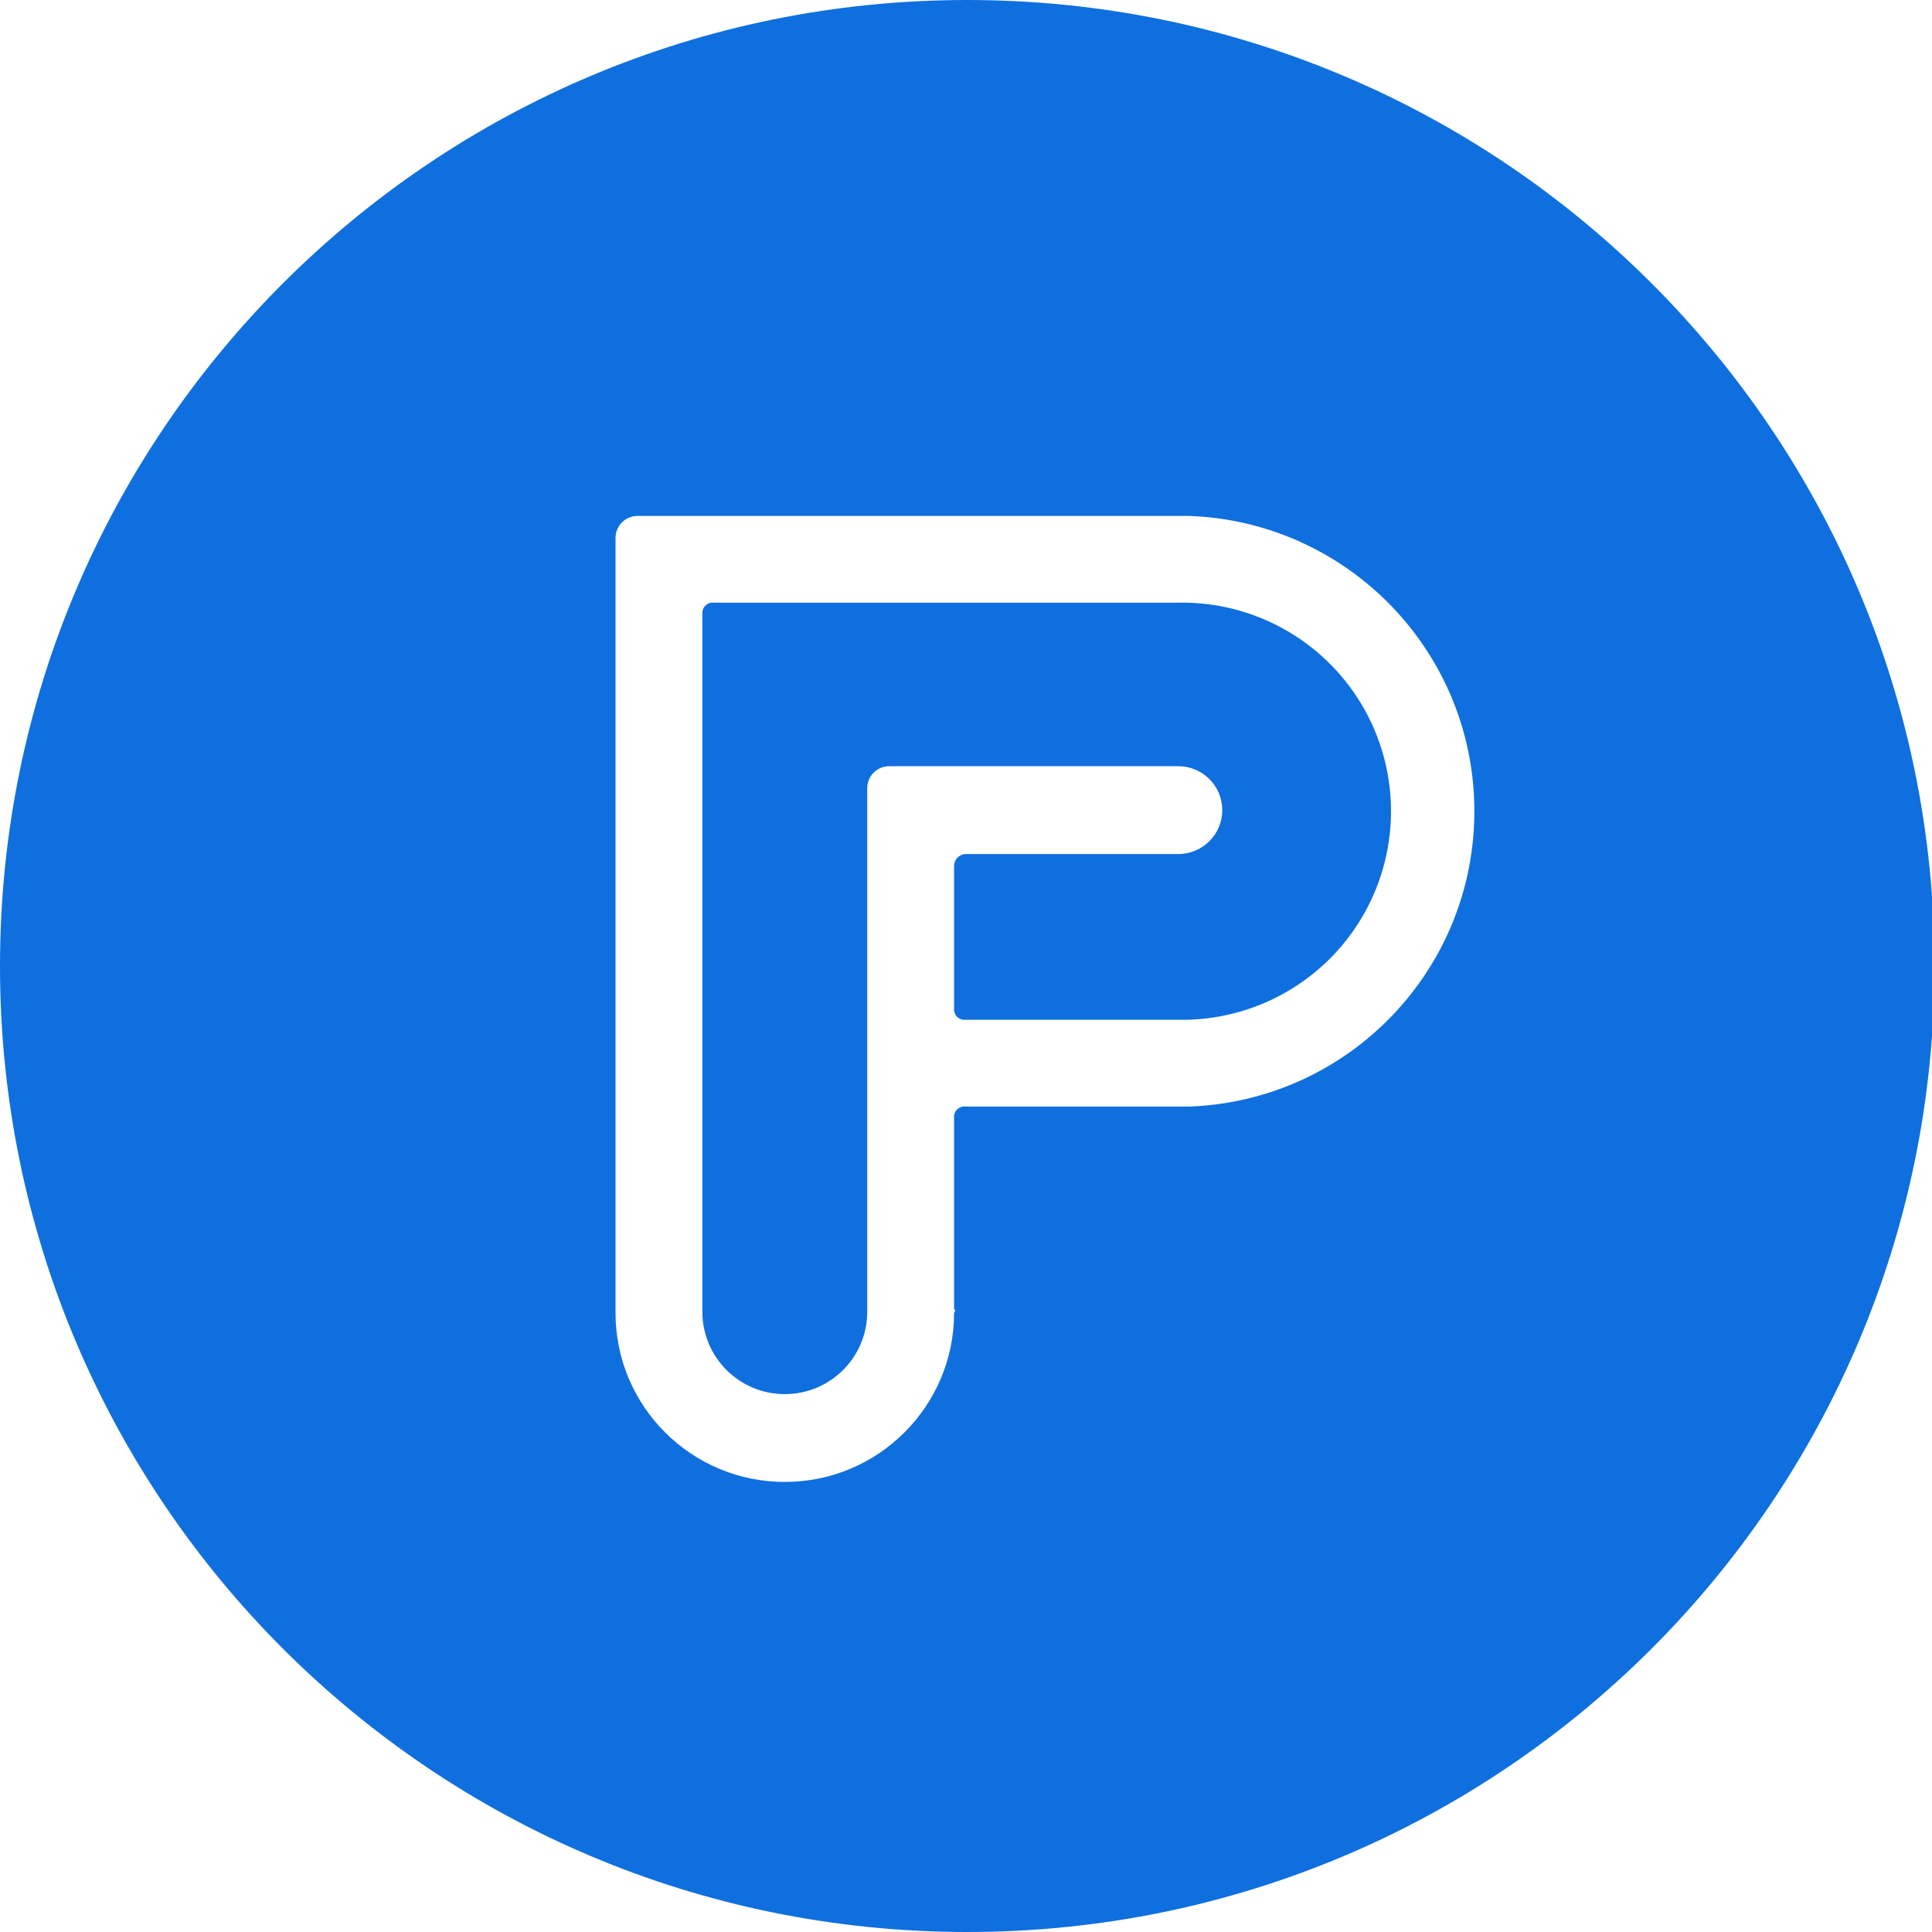 <?xml version="1.0" encoding="UTF-8"?>
<svg xmlns="http://www.w3.org/2000/svg" width="64" height="64" viewBox="0 0 64 64" fill="none">
  <g clip-path="url(#clip0_13_61)">
    <path fill-rule="evenodd" clip-rule="evenodd" d="M32.042 64C14.346 64 0 49.673 0 32C0 14.327 14.346 0 32.042 0C49.738 0 64.083 14.327 64.083 32C64.083 49.673 49.738 64 32.042 64ZM31.605 43.382V37.018C31.598 36.92 31.634 36.824 31.704 36.754C31.774 36.684 31.87 36.648 31.969 36.655H39.433C44.696 36.442 48.849 32.115 48.84 26.855C48.83 21.596 44.66 17.284 39.397 17.091H21.118C20.716 17.091 20.39 17.416 20.39 17.818V43.491C20.39 46.584 22.901 49.091 25.997 49.091C29.094 49.091 31.605 46.584 31.605 43.491C31.653 43.418 31.653 43.382 31.605 43.382ZM31.969 28.291H39.033C39.837 28.291 40.489 27.64 40.489 26.836C40.489 26.033 39.837 25.382 39.033 25.382H29.456C29.054 25.382 28.728 25.707 28.728 26.109V43.455C28.728 44.961 27.506 46.182 25.997 46.182C24.489 46.182 23.267 44.961 23.267 43.455V20.327C23.26 20.229 23.296 20.133 23.366 20.063C23.436 19.993 23.532 19.957 23.631 19.964H39.033C41.504 19.918 43.812 21.193 45.088 23.308C46.363 25.423 46.411 28.057 45.215 30.217C44.019 32.377 41.759 33.736 39.288 33.782H31.969C31.87 33.788 31.774 33.752 31.704 33.682C31.634 33.613 31.598 33.516 31.605 33.418V28.691C31.604 28.483 31.762 28.31 31.969 28.291Z" fill="#0F6FDE"></path>
  </g>
  <defs>
    <clipPath id="clip0_13_61">
      <rect width="64" height="64" fill="white"></rect>
    </clipPath>
  </defs>
</svg>
